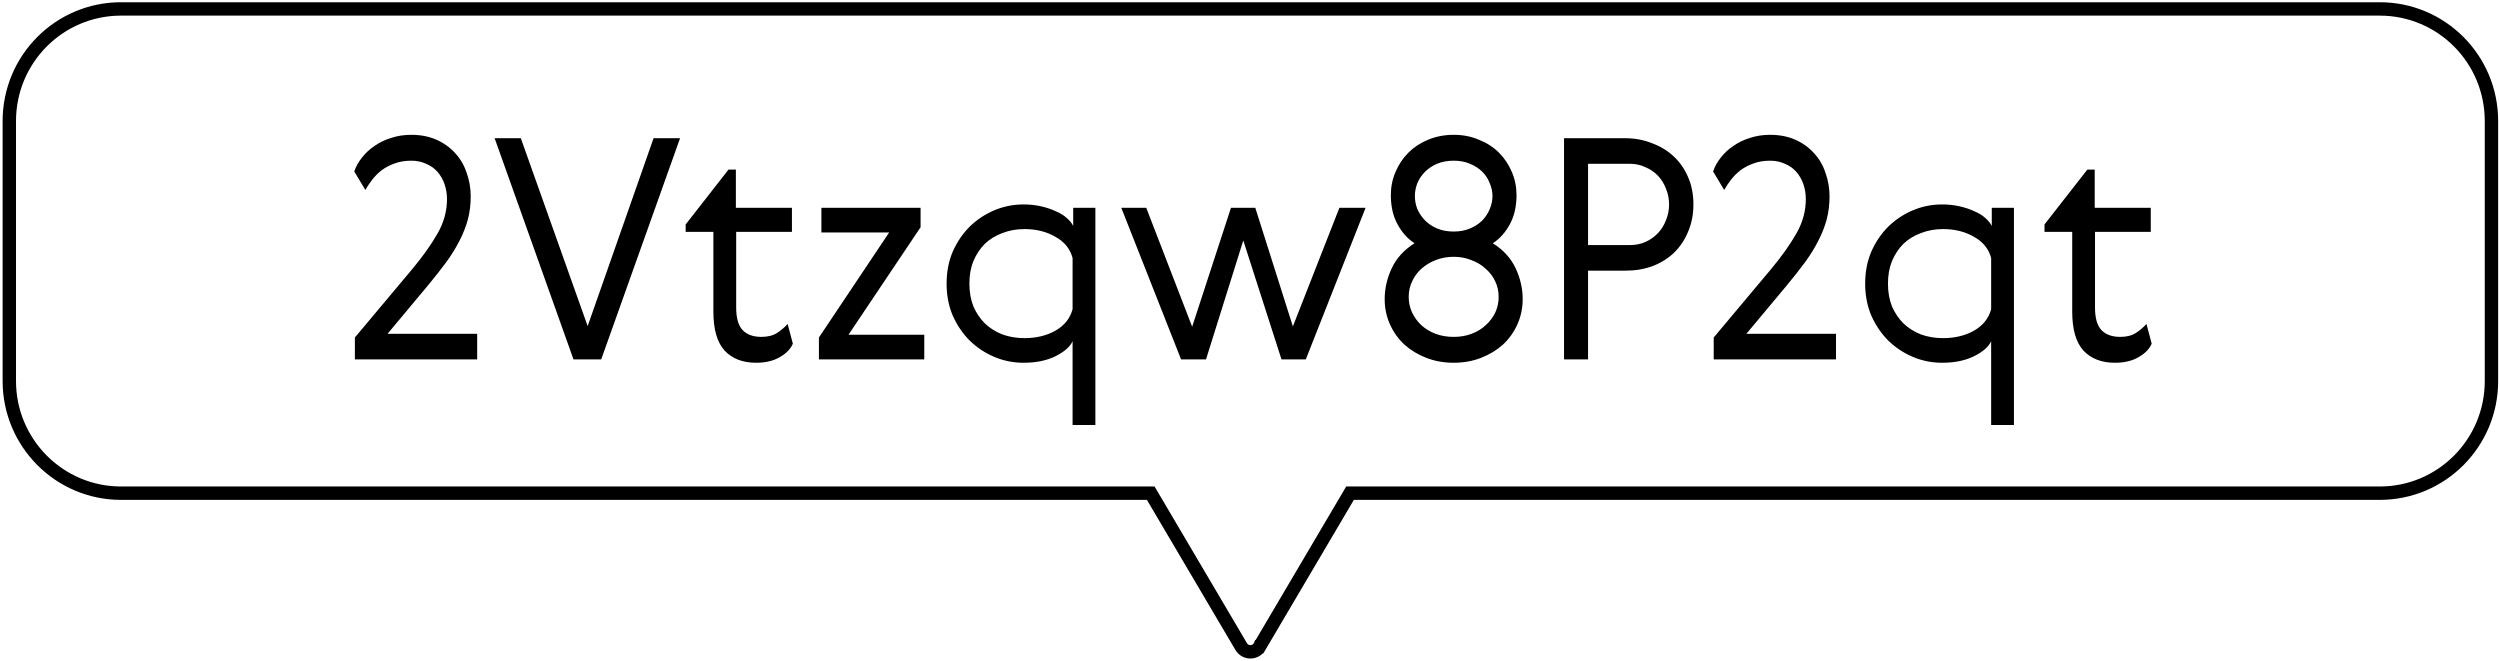 <svg xmlns="http://www.w3.org/2000/svg" width="560" height="148" viewBox="0 0 560 148" fill="none">
  <g clip-path="url(#clip0_7173_198)">
    <path d="M27.106 2H533.065C546.89 2 558.086 13.229 558.086 27.117V85.356C558.086 99.244 546.89 110.473 533.065 110.473H302.406L301.971 111.211L282.138 144.842H282.137L282.132 144.852C281.244 146.383 278.968 146.412 278.031 144.837L258.201 111.211L257.766 110.473H27.106C13.284 110.473 2.086 99.207 2.086 85.356V27.117C2.086 13.229 13.282 2 27.106 2Z" stroke="black" stroke-width="3"></path>
    <path d="M106.887 74.773V80.5H79.493V75.601L92.397 60.214C94.697 57.454 96.559 54.832 97.986 52.348C99.412 49.864 100.125 47.288 100.125 44.62C100.125 43.424 99.941 42.297 99.573 41.239C99.204 40.181 98.675 39.261 97.986 38.479C97.296 37.697 96.445 37.099 95.433 36.685C94.466 36.225 93.362 35.995 92.121 35.995C90.74 35.995 89.499 36.202 88.394 36.616C87.337 36.984 86.371 37.49 85.496 38.134C84.668 38.778 83.956 39.491 83.358 40.273C82.76 41.055 82.254 41.814 81.84 42.55L79.356 38.41C79.724 37.306 80.299 36.271 81.081 35.305C81.862 34.293 82.805 33.419 83.909 32.683C85.013 31.901 86.255 31.303 87.635 30.889C89.016 30.429 90.51 30.199 92.121 30.199C94.237 30.199 96.123 30.567 97.778 31.303C99.434 32.039 100.838 33.051 101.988 34.339C103.138 35.581 103.989 37.053 104.541 38.755C105.139 40.411 105.438 42.159 105.438 43.999C105.438 45.793 105.231 47.495 104.817 49.105C104.403 50.669 103.782 52.256 102.954 53.866C102.172 55.43 101.183 57.04 99.987 58.696C98.79 60.306 97.433 62.031 95.915 63.871L86.808 74.773H106.887ZM110.797 30.958H116.662L131.635 73.048L146.401 30.958H152.335L134.671 80.5H128.461L110.797 30.958ZM177.6 76.981C177.094 78.177 176.105 79.189 174.633 80.017C173.207 80.845 171.459 81.259 169.389 81.259C166.353 81.259 163.984 80.339 162.282 78.499C160.626 76.659 159.798 73.761 159.798 69.805V51.934H153.588V50.278L163.179 37.996H164.835V46.552H177.393V51.934H164.904V68.908C164.904 71.254 165.387 72.933 166.353 73.945C167.319 74.957 168.722 75.463 170.562 75.463C171.988 75.463 173.161 75.164 174.081 74.566C175.001 73.968 175.783 73.301 176.427 72.565L177.6 76.981ZM183.992 46.552H206.21V50.899L190.064 74.98H207.038V80.5H183.44V75.601L199.172 52.072H183.992V46.552ZM240.259 95.197V76.429C239.707 77.671 238.419 78.798 236.395 79.81C234.417 80.776 232.048 81.259 229.288 81.259C226.988 81.259 224.803 80.822 222.733 79.948C220.663 79.074 218.823 77.855 217.213 76.291C215.649 74.727 214.384 72.864 213.418 70.702C212.498 68.54 212.038 66.148 212.038 63.526C212.038 60.904 212.498 58.512 213.418 56.35C214.384 54.188 215.649 52.325 217.213 50.761C218.823 49.197 220.663 47.978 222.733 47.104C224.803 46.23 226.988 45.793 229.288 45.793C230.668 45.793 231.956 45.931 233.152 46.207C234.394 46.483 235.498 46.851 236.464 47.311C237.476 47.725 238.304 48.231 238.948 48.829C239.638 49.427 240.121 50.025 240.397 50.623V46.552H245.365V95.197H240.259ZM218.041 58.489C217.443 59.961 217.144 61.64 217.144 63.526C217.144 65.412 217.443 67.114 218.041 68.632C218.685 70.104 219.536 71.369 220.594 72.427C221.698 73.485 223.009 74.313 224.527 74.911C226.045 75.463 227.701 75.739 229.495 75.739C232.117 75.739 234.417 75.187 236.395 74.083C238.419 72.933 239.707 71.323 240.259 69.253V57.799C239.707 55.729 238.419 54.142 236.395 53.038C234.417 51.888 232.117 51.313 229.495 51.313C227.701 51.313 226.045 51.612 224.527 52.21C223.009 52.762 221.698 53.567 220.594 54.625C219.536 55.683 218.685 56.971 218.041 58.489ZM289.605 73.117L300.024 46.552H305.889L292.503 80.5H287.052L278.496 53.866L270.147 80.5H264.558L251.172 46.552H256.761L267.042 73.186L275.736 46.552H281.187L289.605 73.117ZM331.765 80.155C329.879 80.891 327.832 81.259 325.624 81.259C323.416 81.259 321.369 80.891 319.483 80.155C317.597 79.419 315.964 78.43 314.584 77.188C313.204 75.9 312.123 74.382 311.341 72.634C310.559 70.886 310.168 69 310.168 66.976C310.168 64.63 310.697 62.33 311.755 60.076C312.813 57.822 314.515 55.959 316.861 54.487C315.343 53.521 314.078 52.118 313.066 50.278C312.054 48.438 311.548 46.253 311.548 43.723C311.548 41.883 311.893 40.158 312.583 38.548C313.273 36.892 314.239 35.443 315.481 34.201C316.723 32.959 318.195 31.993 319.897 31.303C321.645 30.567 323.554 30.199 325.624 30.199C327.694 30.199 329.58 30.567 331.282 31.303C333.03 31.993 334.525 32.959 335.767 34.201C337.009 35.443 337.975 36.892 338.665 38.548C339.355 40.158 339.7 41.883 339.7 43.723C339.7 46.253 339.194 48.438 338.182 50.278C337.17 52.118 335.905 53.521 334.387 54.487C336.733 55.959 338.435 57.822 339.493 60.076C340.551 62.33 341.08 64.63 341.08 66.976C341.08 69 340.689 70.886 339.907 72.634C339.125 74.382 338.044 75.9 336.664 77.188C335.284 78.43 333.651 79.419 331.765 80.155ZM321.553 74.773C322.795 75.233 324.152 75.463 325.624 75.463C327.096 75.463 328.43 75.233 329.626 74.773C330.868 74.313 331.926 73.669 332.8 72.841C333.72 72.013 334.433 71.07 334.939 70.012C335.445 68.908 335.698 67.735 335.698 66.493C335.698 65.251 335.445 64.101 334.939 63.043C334.433 61.939 333.72 60.996 332.8 60.214C331.926 59.386 330.868 58.742 329.626 58.282C328.43 57.776 327.096 57.523 325.624 57.523C324.152 57.523 322.795 57.776 321.553 58.282C320.357 58.742 319.299 59.386 318.379 60.214C317.505 60.996 316.815 61.939 316.309 63.043C315.803 64.101 315.55 65.251 315.55 66.493C315.55 67.735 315.803 68.908 316.309 70.012C316.815 71.07 317.505 72.013 318.379 72.841C319.299 73.669 320.357 74.313 321.553 74.773ZM333.697 46.828C334.111 45.862 334.318 44.896 334.318 43.93C334.318 42.964 334.111 41.998 333.697 41.032C333.329 40.066 332.777 39.215 332.041 38.479C331.305 37.743 330.385 37.145 329.281 36.685C328.223 36.225 327.004 35.995 325.624 35.995C324.244 35.995 323.002 36.225 321.898 36.685C320.84 37.145 319.943 37.743 319.207 38.479C318.471 39.215 317.896 40.066 317.482 41.032C317.114 41.998 316.93 42.964 316.93 43.93C316.93 44.896 317.114 45.862 317.482 46.828C317.896 47.748 318.471 48.599 319.207 49.381C319.943 50.117 320.84 50.715 321.898 51.175C323.002 51.635 324.244 51.865 325.624 51.865C327.004 51.865 328.223 51.635 329.281 51.175C330.385 50.715 331.305 50.117 332.041 49.381C332.777 48.599 333.329 47.748 333.697 46.828ZM364.006 30.958C366.168 30.958 368.169 31.326 370.009 32.062C371.895 32.752 373.528 33.741 374.908 35.029C376.288 36.317 377.369 37.881 378.151 39.721C378.933 41.515 379.324 43.539 379.324 45.793C379.324 48.001 378.933 50.025 378.151 51.865C377.415 53.659 376.38 55.223 375.046 56.557C373.712 57.845 372.102 58.857 370.216 59.593C368.376 60.283 366.329 60.628 364.075 60.628H355.726V80.5H350.344V30.958H364.006ZM355.726 36.685V54.901H365.041C366.329 54.901 367.502 54.671 368.56 54.211C369.664 53.705 370.607 53.038 371.389 52.21C372.171 51.382 372.769 50.416 373.183 49.312C373.643 48.208 373.873 47.035 373.873 45.793C373.873 44.551 373.643 43.378 373.183 42.274C372.769 41.17 372.171 40.204 371.389 39.376C370.607 38.548 369.664 37.904 368.56 37.444C367.502 36.938 366.329 36.685 365.041 36.685H355.726ZM411.265 74.773V80.5H383.872V75.601L396.775 60.214C399.075 57.454 400.938 54.832 402.364 52.348C403.79 49.864 404.503 47.288 404.503 44.62C404.503 43.424 404.319 42.297 403.951 41.239C403.583 40.181 403.054 39.261 402.364 38.479C401.674 37.697 400.823 37.099 399.811 36.685C398.845 36.225 397.741 35.995 396.499 35.995C395.119 35.995 393.877 36.202 392.773 36.616C391.715 36.984 390.749 37.49 389.875 38.134C389.047 38.778 388.334 39.491 387.736 40.273C387.138 41.055 386.632 41.814 386.218 42.55L383.734 38.41C384.102 37.306 384.677 36.271 385.459 35.305C386.241 34.293 387.184 33.419 388.288 32.683C389.392 31.901 390.634 31.303 392.014 30.889C393.394 30.429 394.889 30.199 396.499 30.199C398.615 30.199 400.501 30.567 402.157 31.303C403.813 32.039 405.216 33.051 406.366 34.339C407.516 35.581 408.367 37.053 408.919 38.755C409.517 40.411 409.816 42.159 409.816 43.999C409.816 45.793 409.609 47.495 409.195 49.105C408.781 50.669 408.16 52.256 407.332 53.866C406.55 55.43 405.561 57.04 404.365 58.696C403.169 60.306 401.812 62.031 400.294 63.871L391.186 74.773H411.265ZM446.019 95.197V76.429C445.467 77.671 444.179 78.798 442.155 79.81C440.177 80.776 437.808 81.259 435.048 81.259C432.748 81.259 430.563 80.822 428.493 79.948C426.423 79.074 424.583 77.855 422.973 76.291C421.409 74.727 420.144 72.864 419.178 70.702C418.258 68.54 417.798 66.148 417.798 63.526C417.798 60.904 418.258 58.512 419.178 56.35C420.144 54.188 421.409 52.325 422.973 50.761C424.583 49.197 426.423 47.978 428.493 47.104C430.563 46.23 432.748 45.793 435.048 45.793C436.428 45.793 437.716 45.931 438.912 46.207C440.154 46.483 441.258 46.851 442.224 47.311C443.236 47.725 444.064 48.231 444.708 48.829C445.398 49.427 445.881 50.025 446.157 50.623V46.552H451.125V95.197H446.019ZM423.801 58.489C423.203 59.961 422.904 61.64 422.904 63.526C422.904 65.412 423.203 67.114 423.801 68.632C424.445 70.104 425.296 71.369 426.354 72.427C427.458 73.485 428.769 74.313 430.287 74.911C431.805 75.463 433.461 75.739 435.255 75.739C437.877 75.739 440.177 75.187 442.155 74.083C444.179 72.933 445.467 71.323 446.019 69.253V57.799C445.467 55.729 444.179 54.142 442.155 53.038C440.177 51.888 437.877 51.313 435.255 51.313C433.461 51.313 431.805 51.612 430.287 52.21C428.769 52.762 427.458 53.567 426.354 54.625C425.296 55.683 424.445 56.971 423.801 58.489ZM481.979 76.981C481.473 78.177 480.484 79.189 479.012 80.017C477.586 80.845 475.838 81.259 473.768 81.259C470.732 81.259 468.363 80.339 466.661 78.499C465.005 76.659 464.177 73.761 464.177 69.805V51.934H457.967V50.278L467.558 37.996H469.214V46.552H481.772V51.934H469.283V68.908C469.283 71.254 469.766 72.933 470.732 73.945C471.698 74.957 473.101 75.463 474.941 75.463C476.367 75.463 477.54 75.164 478.46 74.566C479.38 73.968 480.162 73.301 480.806 72.565L481.979 76.981Z" fill="black"></path>
  </g>
  <defs>
    <clipPath id="clip0_7173_198">
      <rect width="559" height="147" fill="white" transform="translate(0.586 0.5)"></rect>
    </clipPath>
  </defs>
</svg>
